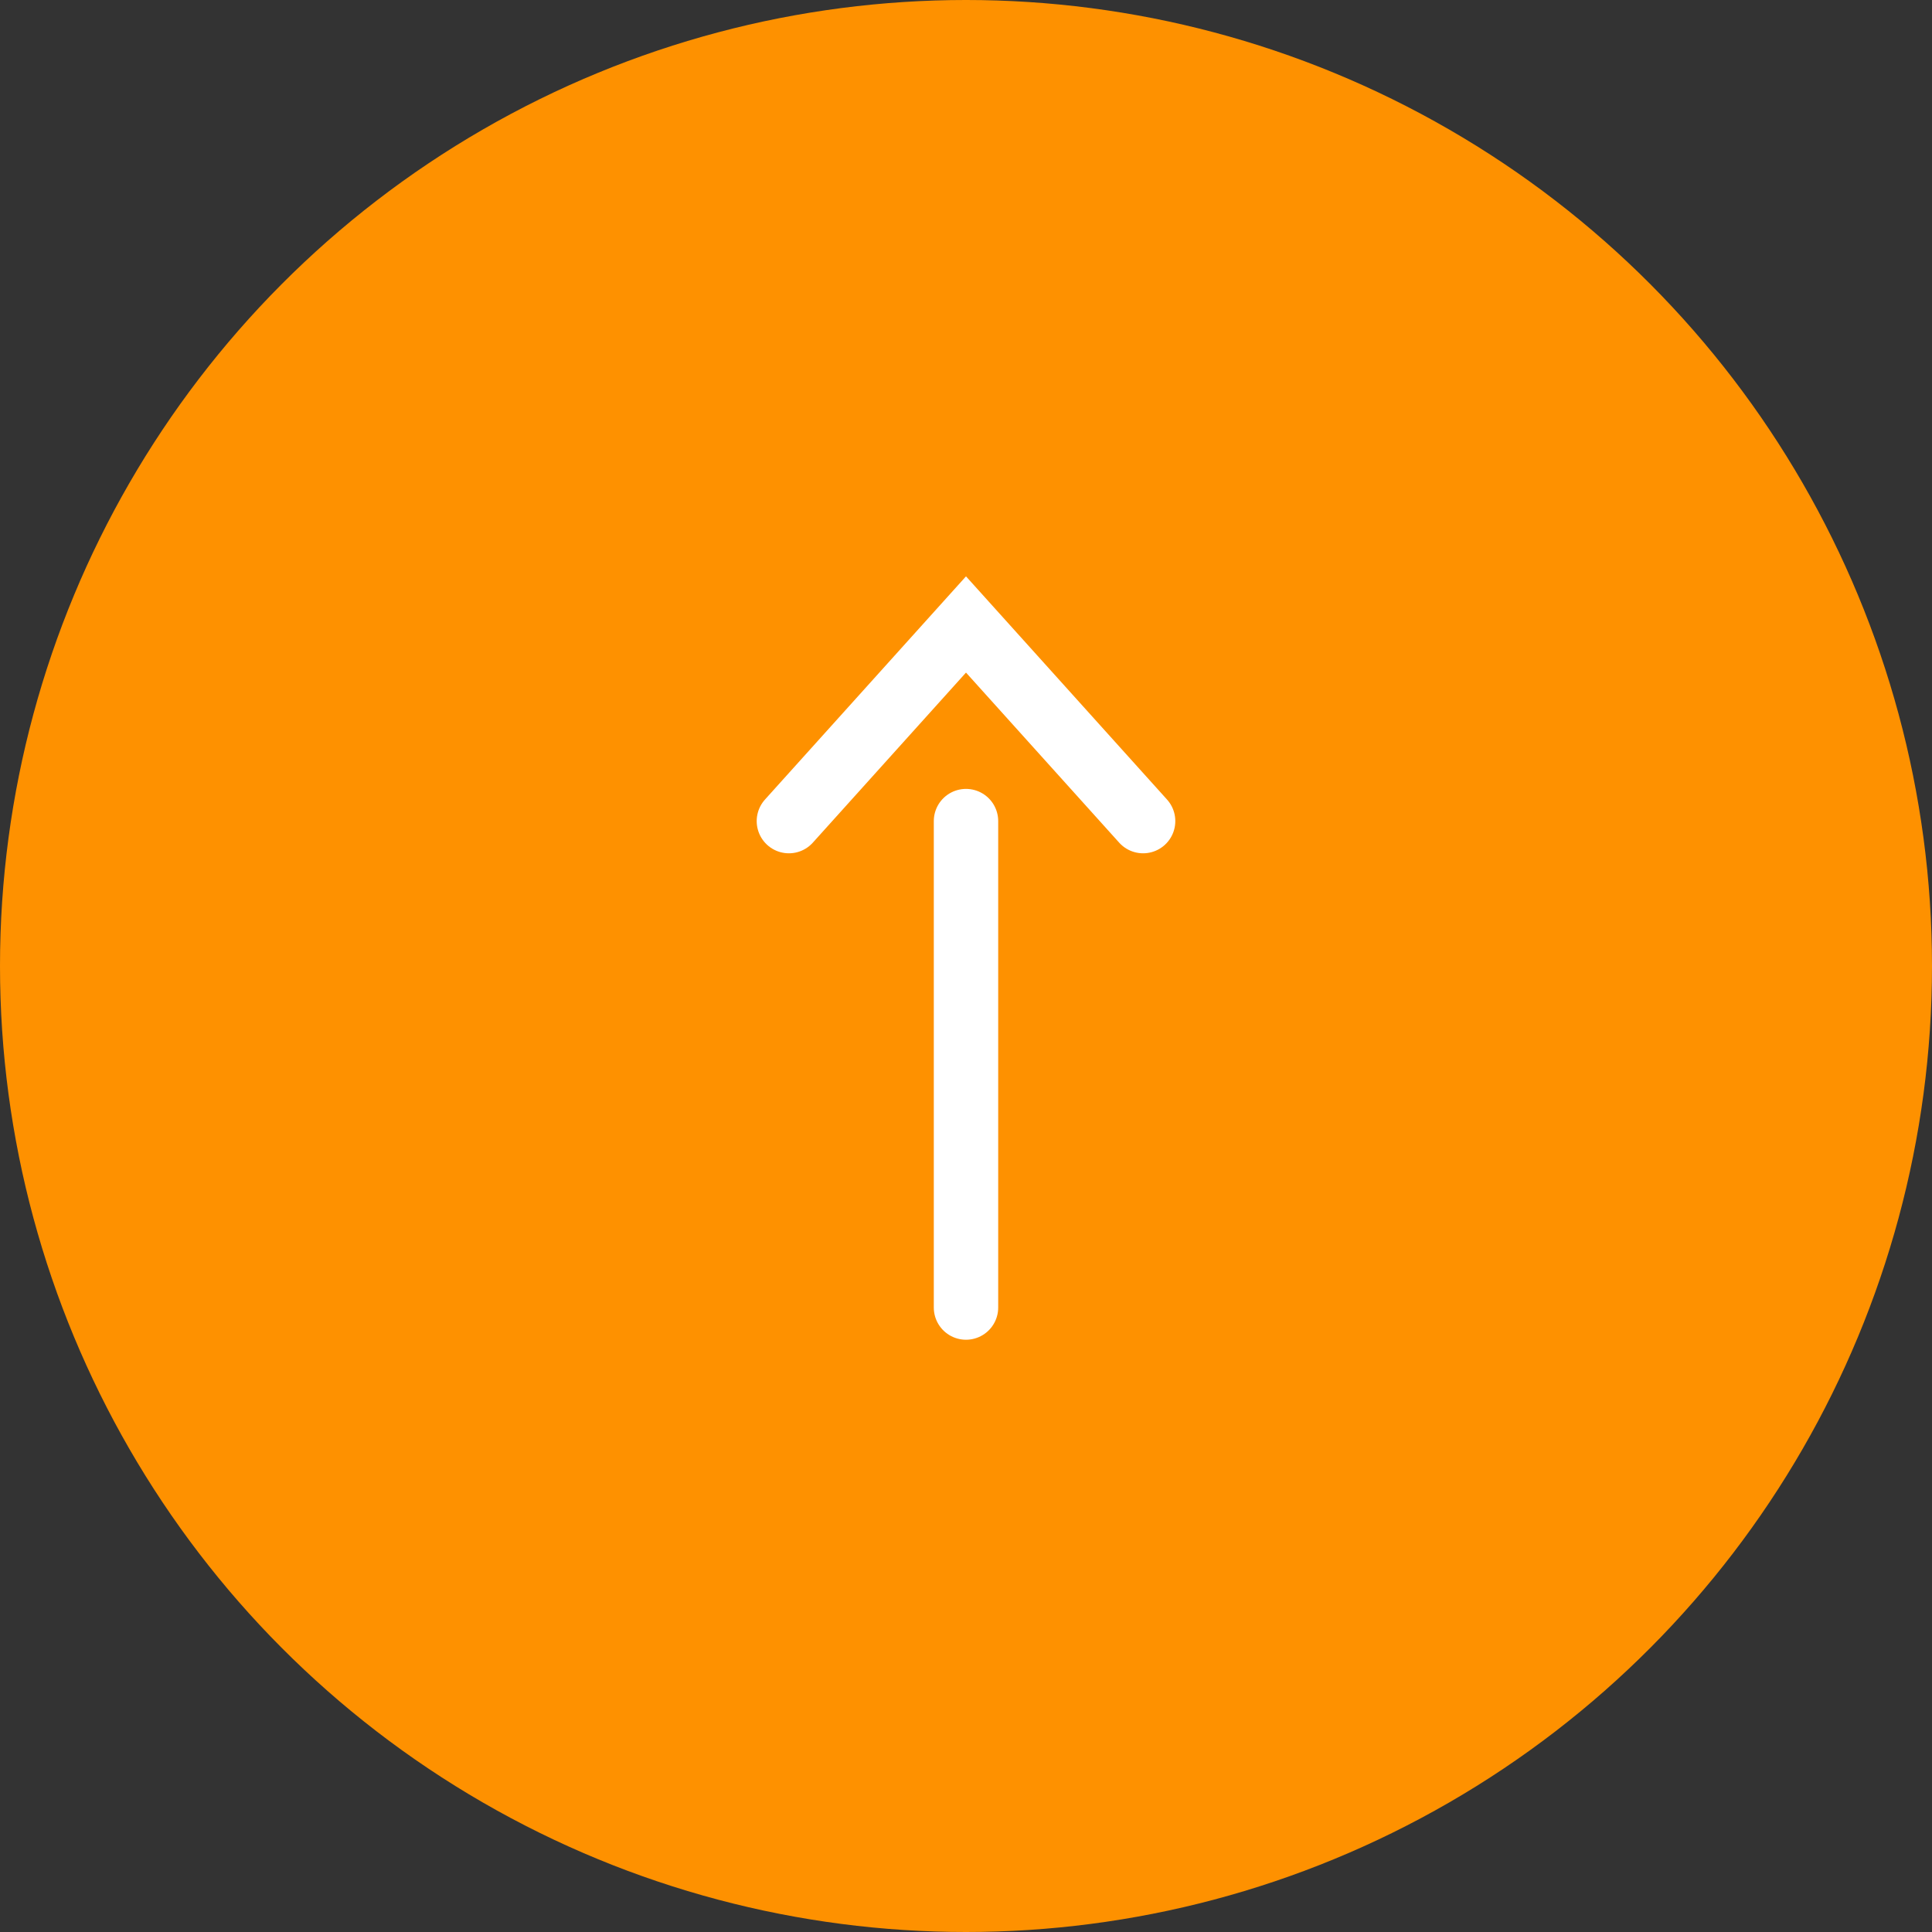 <?xml version="1.0" encoding="UTF-8"?>
<svg id="_レイヤー_2" data-name="レイヤー 2" xmlns="http://www.w3.org/2000/svg" viewBox="0 0 90 90">
  <rect x="0" y="0" width="90" height="90" fill="#333333" stroke="none"/>
  <defs>
    <style>
      .cls-1 {
        stroke-linejoin: round;
      }

      .cls-1, .cls-2 {
        fill: none;
        stroke: #fff;
        stroke-linecap: round;
        stroke-width: 3px;
      }

      .cls-2 {
        stroke-miterlimit: 10;
      }

      .cls-3 {
        fill: #fe9100;
        stroke-width: 0px;
      }
    </style>
  </defs>
  <g id="_内容" data-name="内容">
    <g>
      <circle class="cls-3" cx="45" cy="45" r="45"/>
      <g>
        <polyline class="cls-2" points="36.75 38.25 45 29.09 53.25 38.25"/>
        <line class="cls-1" x1="45" y1="38.25" x2="45" y2="60.91"/>
      </g>
    </g>
  </g>
</svg>